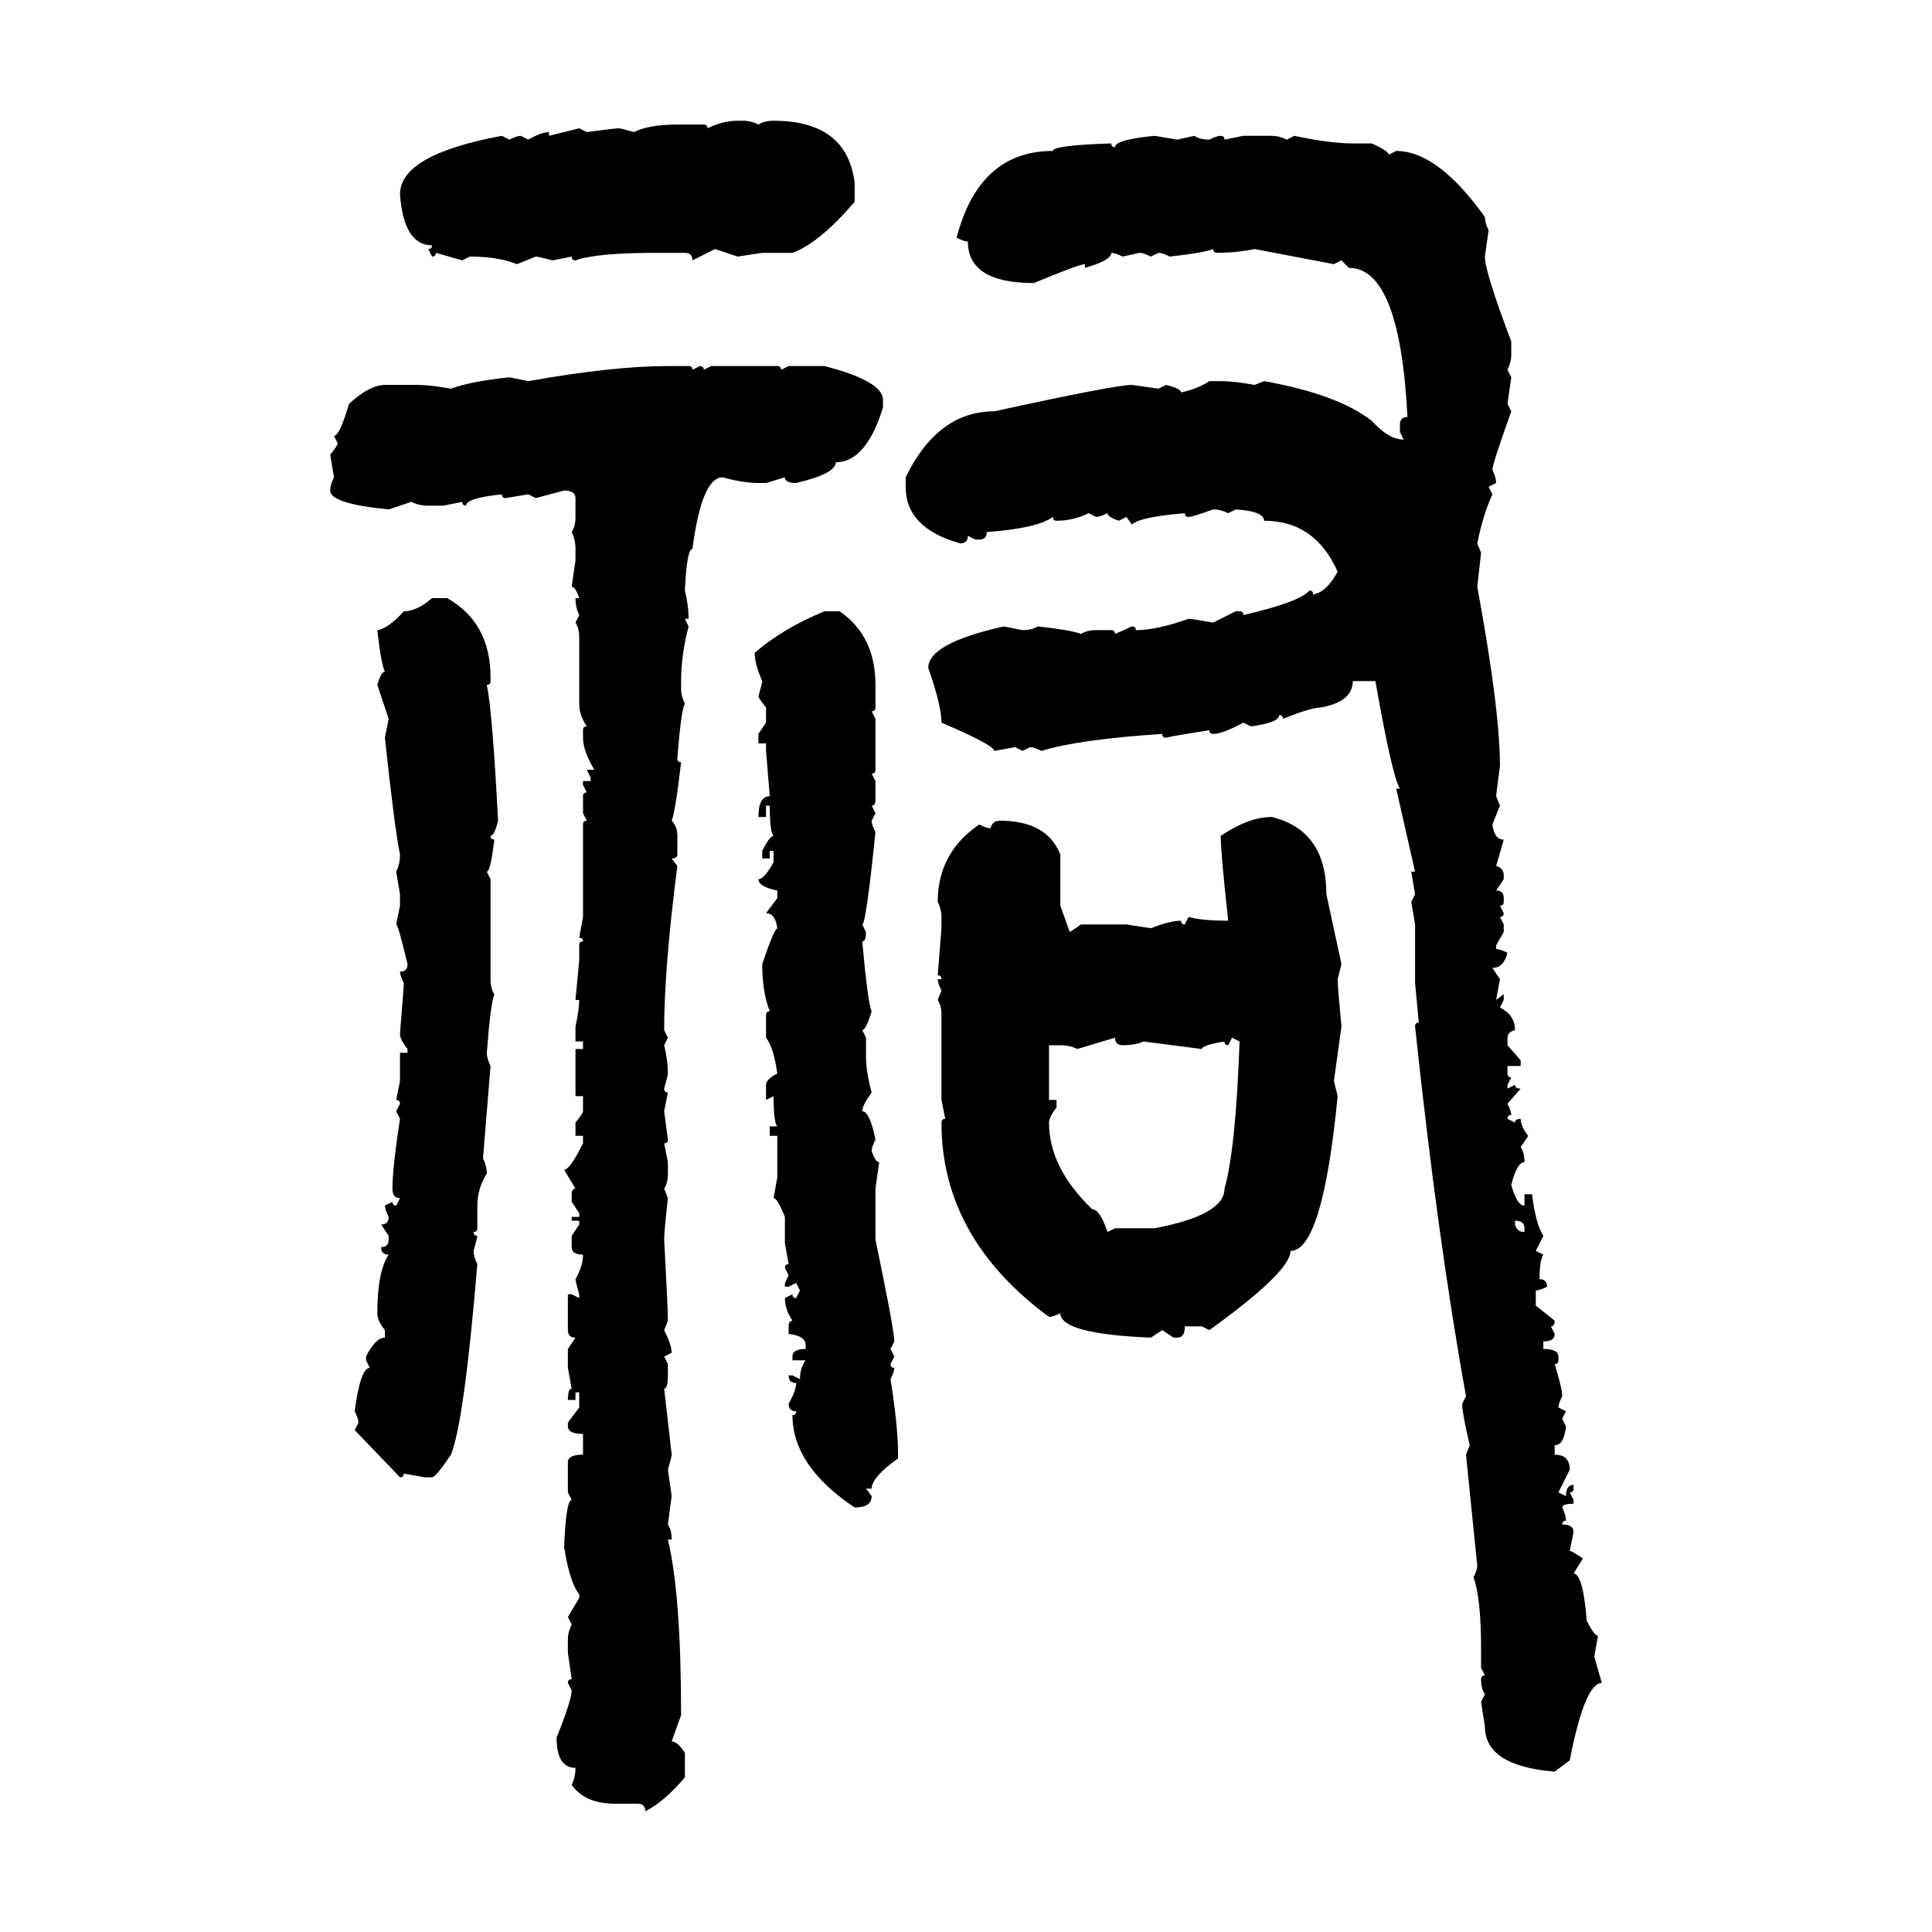 <svg xmlns="http://www.w3.org/2000/svg" xmlns:xlink="http://www.w3.org/1999/xlink" width="300" height="300"><path d="M114.55 18.75L114.55 18.75L115.43 18.75Q116.60 18.75 117.77 19.34L117.77 19.34Q118.65 18.75 120.12 18.75L120.12 18.75Q131.54 18.75 132.71 28.42L132.71 28.42L132.71 31.35Q127.15 37.79 123.05 39.26L123.05 39.26L118.36 39.26L114.55 39.84L111.04 38.67L107.52 40.43Q107.52 39.26 106.35 39.26L106.35 39.26L101.95 39.26Q92.58 39.26 89.36 40.43L89.36 40.43Q88.77 40.43 88.77 39.84L88.77 39.84L85.84 40.43Q83.50 39.84 83.20 39.84L83.20 39.84L80.27 41.02Q77.34 39.84 72.95 39.84L72.95 39.84L71.78 40.43L67.68 39.26Q67.68 39.84 67.09 39.84L67.09 39.84L66.50 38.67Q67.09 38.67 67.09 38.09L67.09 38.09Q62.70 38.09 62.11 30.18L62.11 30.18Q62.11 24.02 77.93 21.09L77.93 21.09L79.10 21.68Q80.27 21.09 80.86 21.09L80.86 21.09L82.03 21.68Q84.08 20.51 85.25 20.51L85.25 20.51L85.25 21.09L89.94 19.92L91.11 20.51Q95.51 19.92 96.09 19.92L96.09 19.92Q96.39 19.92 98.44 20.51L98.44 20.51Q100.78 19.34 105.18 19.34L105.18 19.34L109.28 19.34Q109.86 19.34 109.86 19.92L109.86 19.92Q112.21 18.75 114.55 18.75ZM179.30 21.09L179.30 21.09L182.81 21.68L185.45 21.09Q186.33 21.68 187.79 21.68L187.79 21.68Q188.96 21.09 189.55 21.09L189.55 21.09Q190.14 21.09 190.14 21.68L190.14 21.68L193.07 21.09L197.46 21.09Q198.63 21.09 199.80 21.68L199.80 21.68L200.98 21.09Q206.54 22.27 210.06 22.27L210.06 22.27L212.99 22.27Q215.63 23.44 215.63 24.02L215.63 24.02L216.80 23.44Q223.24 23.44 230.57 33.69L230.57 33.69Q230.57 34.57 231.15 35.74L231.15 35.74L230.57 39.84Q230.57 42.19 234.67 53.03L234.67 53.03L234.67 55.08Q234.67 56.25 234.08 57.42L234.08 57.42L234.67 58.59L234.08 62.70L234.67 63.87Q231.74 72.07 231.74 72.95L231.74 72.95Q232.32 74.12 232.32 75L232.32 75L231.15 75.59L231.74 76.76Q230.27 79.98 229.39 84.38L229.39 84.38L229.98 85.84L229.39 91.11Q232.91 110.16 232.91 118.95L232.91 118.95Q232.32 123.34 232.32 123.63L232.32 123.63L232.91 125.10L231.74 128.03Q232.03 130.37 233.50 130.37L233.50 130.37L232.32 134.47Q233.50 134.77 233.50 135.94L233.50 135.94L233.50 136.52L232.32 138.28Q233.50 138.28 233.50 139.45L233.50 139.45L233.50 140.04Q233.50 140.63 232.91 140.63L232.91 140.63L233.50 141.80Q233.50 142.38 232.91 142.38L232.91 142.38L233.50 143.55L233.50 144.73L232.32 146.78L232.32 147.36Q232.91 147.36 234.08 147.95L234.08 147.95Q233.50 150.29 231.74 150.29L231.74 150.29L232.91 152.05L232.32 155.27L233.50 154.39L233.50 155.27L232.91 156.45Q235.25 157.62 235.25 159.96L235.25 159.96Q234.08 160.25 234.08 161.13L234.08 161.13L234.08 162.30L236.13 164.65L236.13 165.53L234.08 165.53L234.08 166.70Q234.08 167.29 234.67 167.29L234.67 167.29L234.08 168.46L234.08 169.04L235.25 168.46Q235.25 169.04 236.13 169.04L236.13 169.04L234.08 171.39Q234.67 172.56 234.67 173.14L234.67 173.14Q234.08 173.14 234.08 173.73L234.08 173.73L235.25 174.32Q235.25 173.73 236.13 173.73L236.13 173.73Q236.13 174.90 237.30 176.37L237.30 176.37L236.13 178.13Q236.72 179.00 236.72 180.47L236.72 180.47Q235.55 180.47 234.67 183.98L234.67 183.98Q235.55 187.21 236.72 187.21L236.72 187.21L236.72 185.45L237.89 185.45Q238.48 190.14 239.65 191.89L239.65 191.89L238.48 194.24L239.65 194.82Q239.06 195.70 239.06 198.63L239.06 198.63Q240.23 198.63 240.23 199.80L240.23 199.80Q239.06 200.39 238.48 200.39L238.48 200.39L238.48 202.73L241.41 205.08Q241.41 205.96 240.82 205.96L240.82 205.96L241.41 207.13Q241.41 208.30 239.65 208.30L239.65 208.30L239.65 209.47Q241.99 209.47 241.99 210.64L241.99 210.64L241.99 211.23Q241.99 211.82 241.41 211.82L241.41 211.82Q242.58 215.63 242.58 216.80L242.58 216.80Q241.99 217.97 241.99 218.55L241.99 218.55L243.16 219.14L242.58 220.31L243.16 221.48Q242.87 224.41 241.41 224.41L241.41 224.41L241.41 225.88Q243.75 225.88 243.75 228.22L243.75 228.22L241.99 231.74L243.16 232.32Q243.16 230.57 244.34 230.57L244.34 230.57L244.34 231.15Q244.34 231.74 243.75 231.74L243.75 231.74L244.34 232.91L244.34 233.50Q242.58 233.50 242.58 234.08L242.58 234.08Q243.16 235.25 243.16 236.13L243.16 236.13Q242.58 236.13 242.58 236.72L242.58 236.72Q244.34 236.72 244.34 237.89L244.34 237.89L243.75 240.82Q244.04 240.82 245.80 241.99L245.80 241.99L244.34 244.34Q245.80 244.34 246.39 251.66L246.39 251.66Q247.56 254.00 248.14 254.00L248.14 254.00L247.56 257.23L248.73 261.33Q246.09 261.33 243.75 273.34L243.75 273.34L241.41 275.10Q230.57 274.22 230.57 268.07L230.57 268.07L229.98 264.26L230.57 263.09Q229.98 262.21 229.98 260.74L229.98 260.74Q229.98 260.16 230.57 260.16L230.57 260.16L229.98 258.98L229.98 256.05Q229.98 248.14 228.81 244.92L228.81 244.92Q229.39 243.75 229.39 243.16L229.39 243.16L227.64 225.88L228.22 224.41Q227.05 219.43 227.05 217.97L227.05 217.97L227.64 216.80Q223.24 192.48 219.73 159.38L219.73 159.38Q219.73 158.79 220.31 158.79L220.31 158.79L219.73 152.64L219.73 143.55L219.14 140.04L219.73 138.87L219.14 135.35L219.73 135.35L216.80 122.46L217.38 122.46Q216.21 120.70 213.57 105.76L213.57 105.76L210.06 105.76Q210.06 108.98 205.08 109.86L205.08 109.86Q203.61 109.86 199.22 111.62L199.22 111.62Q199.22 111.04 198.63 111.04L198.63 111.04Q198.63 112.21 194.24 112.79L194.24 112.79L193.07 112.21Q189.84 113.96 188.38 113.96L188.38 113.96Q187.79 113.96 187.79 113.38L187.79 113.38Q182.23 114.26 181.05 114.55L181.05 114.55Q180.47 114.55 180.47 113.96L180.47 113.96Q167.29 114.84 161.72 116.60L161.72 116.60Q160.55 116.02 159.96 116.02L159.96 116.02L158.79 116.60L157.62 116.02L154.39 116.60Q154.39 115.72 146.19 112.21L146.19 112.21Q146.19 109.57 144.14 103.71L144.14 103.71Q144.14 99.90 155.86 97.27L155.86 97.27L158.79 97.85Q160.25 97.85 161.13 97.27L161.13 97.27Q166.41 97.85 167.87 98.44L167.87 98.44Q168.75 97.85 170.21 97.85L170.21 97.85L172.56 97.85Q173.14 97.85 173.14 98.44L173.14 98.44L175.78 97.27Q176.37 97.27 176.37 97.85L176.37 97.85Q179.59 97.85 184.57 96.09L184.57 96.09Q185.16 96.09 188.38 96.68L188.38 96.68L191.89 94.92L192.48 94.92Q193.07 94.92 193.07 95.51L193.07 95.51Q201.86 93.46 203.32 91.70L203.32 91.70Q203.91 91.70 203.91 92.29L203.91 92.29Q205.96 91.99 207.71 88.77L207.71 88.77Q204.20 80.86 196.29 80.86L196.29 80.86Q196.29 79.39 191.89 79.10L191.89 79.10L190.72 79.69Q189.55 79.10 188.38 79.10L188.38 79.10Q185.16 80.27 184.57 80.27L184.57 80.27Q183.98 80.27 183.98 79.69L183.98 79.69Q176.95 80.27 175.78 81.45L175.78 81.45L174.90 80.27L173.73 80.86Q171.97 80.27 171.97 79.69L171.97 79.69Q170.80 80.27 170.21 80.27L170.21 80.27L169.04 79.69Q166.70 80.86 164.06 80.86L164.06 80.86Q163.48 80.86 163.48 80.27L163.48 80.27Q161.13 82.03 153.22 82.62L153.22 82.62Q153.22 83.79 152.05 83.79L152.05 83.79L151.46 83.79L150.29 83.20Q150.29 84.38 149.12 84.38L149.12 84.38Q140.63 82.03 140.63 75.59L140.63 75.59L140.63 74.12Q145.61 63.87 154.39 63.87L154.39 63.87Q173.14 59.77 175.78 59.77L175.78 59.77L179.88 60.35L181.05 59.77Q183.40 60.35 183.40 60.94L183.40 60.94Q186.04 60.35 187.79 59.18L187.79 59.18L189.55 59.18Q191.60 59.18 194.82 59.77L194.82 59.77L196.29 59.18Q207.71 61.23 212.99 65.33L212.99 65.33Q215.63 68.26 217.97 68.26L217.97 68.26L217.38 67.09L217.38 65.92Q217.38 64.75 218.55 64.75L218.55 64.75Q217.38 41.60 209.47 41.60L209.47 41.60L208.30 40.43L207.13 41.02L194.82 38.67Q191.89 39.26 188.96 39.26L188.96 39.26Q188.38 39.26 188.38 38.67L188.38 38.67Q186.91 39.26 181.64 39.84L181.64 39.84Q180.47 39.26 179.88 39.26L179.88 39.26L178.71 39.84Q177.54 39.26 176.95 39.26L176.95 39.26L174.32 39.84Q173.14 39.26 172.56 39.26L172.56 39.26Q172.56 40.43 168.46 41.60L168.46 41.60L168.46 41.02Q167.58 41.02 160.55 43.95L160.55 43.95Q150.29 43.95 150.29 37.50L150.29 37.50Q149.71 37.50 148.54 36.91L148.54 36.91Q152.05 23.44 163.48 23.44L163.48 23.44Q163.48 22.56 172.56 22.27L172.56 22.27Q172.56 22.85 173.14 22.85L173.14 22.85Q173.14 21.68 179.30 21.09ZM103.71 56.84L103.71 56.84L106.93 56.84Q107.52 56.84 107.52 57.42L107.52 57.42L108.69 56.84Q109.28 56.84 109.28 57.42L109.28 57.42L110.45 56.84L120.70 56.84Q121.29 56.84 121.29 57.42L121.29 57.42L122.46 56.84L128.03 56.84Q137.11 59.18 137.11 62.11L137.11 62.11L137.11 63.28Q134.47 71.78 129.79 71.78L129.79 71.78Q129.79 73.54 123.63 75L123.63 75Q121.88 75 121.88 74.12L121.88 74.12L118.95 75L117.77 75Q115.43 75 112.21 74.12L112.21 74.12Q108.98 74.12 107.52 85.25L107.52 85.25Q106.64 85.25 106.35 91.70L106.35 91.70Q106.93 94.04 106.93 96.09L106.93 96.09L106.35 96.09L106.93 97.27Q105.76 101.66 105.76 105.76L105.76 105.76L105.76 106.93Q105.76 108.11 106.35 109.28L106.35 109.28Q105.76 110.16 105.18 117.77L105.18 117.77Q105.18 118.36 105.76 118.36L105.76 118.36Q104.88 125.98 104.30 127.44L104.30 127.44Q105.18 128.32 105.18 129.79L105.18 129.79L105.18 132.71Q105.18 133.30 104.30 133.30L104.30 133.30L105.18 134.47Q103.13 150.29 103.13 159.96L103.13 159.96L103.71 161.13L103.13 162.30Q103.71 164.65 103.71 166.70L103.71 166.70Q103.71 166.99 103.13 169.04L103.13 169.04Q103.13 169.63 103.71 169.63L103.71 169.63L103.13 172.56L103.71 176.95Q103.71 177.54 103.13 177.54L103.13 177.54L103.71 180.47L103.71 182.23Q103.71 183.69 103.13 184.57L103.13 184.57L103.71 186.04Q103.13 191.31 103.13 192.48L103.13 192.48Q103.71 203.03 103.71 205.08L103.71 205.08L103.13 206.54Q104.30 208.89 104.30 210.06L104.30 210.06L103.13 210.64L103.71 211.82L103.71 213.57Q103.71 215.63 103.13 215.63L103.13 215.63L104.30 225.88Q104.30 226.17 103.71 228.22L103.71 228.22L104.30 232.32L103.71 236.72Q104.30 237.60 104.30 239.06L104.30 239.06L103.71 239.06Q105.76 247.56 105.76 266.31L105.76 266.31L104.30 270.41Q105.18 270.41 106.35 272.17L106.35 272.17L106.35 275.98Q103.13 279.79 100.20 281.25L100.20 281.25Q100.20 280.08 99.02 280.08L99.02 280.08L95.51 280.08Q90.82 280.08 88.77 277.15L88.77 277.15Q89.36 275.98 89.36 274.51L89.36 274.51Q86.43 274.51 86.43 269.82L86.43 269.82Q88.77 263.96 88.77 262.50L88.77 262.50L88.18 261.33Q88.18 260.74 88.77 260.74L88.77 260.74L88.18 256.64L88.18 254.59Q88.18 253.42 88.77 252.25L88.77 252.25L88.18 251.07L89.94 248.14L89.94 247.56Q88.48 245.80 87.60 240.23L87.60 240.23Q87.89 232.91 88.77 232.91L88.77 232.91L88.18 231.74L88.18 227.05Q88.18 225.88 90.53 225.88L90.53 225.88L90.53 222.66Q88.18 222.66 88.18 221.48L88.18 221.48L88.18 220.90L89.94 218.55L89.94 216.21L89.36 216.21L89.36 217.38L88.18 217.38Q88.18 215.63 88.77 215.63L88.77 215.63L88.18 212.40L88.18 209.47L89.36 207.71Q88.18 207.71 88.18 206.54L88.18 206.54L88.18 200.98L88.77 200.98L89.94 201.56L89.94 200.98Q89.36 198.93 89.36 198.63L89.36 198.63Q90.53 196.58 90.53 194.82L90.53 194.82Q88.77 194.82 88.77 193.65L88.77 193.65L88.77 191.89L89.94 190.14L89.94 189.55L88.77 189.55L88.77 188.96L89.94 188.96L89.94 188.38L88.77 186.62L88.77 185.45Q88.77 184.57 89.36 184.57L89.36 184.57L87.60 181.64Q88.48 181.64 90.53 177.54L90.53 177.54L90.53 176.37L89.36 176.37L89.36 174.32Q90.53 172.85 90.53 172.56L90.53 172.56L90.53 170.21L89.36 170.21L89.36 162.89L90.53 162.89L90.53 161.72L89.36 161.72L89.36 159.38Q89.94 156.74 89.94 155.27L89.94 155.27L89.36 155.27L89.94 149.12L89.94 146.78Q89.94 146.19 90.53 146.19L90.53 146.19Q90.53 145.61 89.94 145.61L89.94 145.61L90.53 142.38L90.53 128.03Q90.53 127.44 91.11 127.44L91.11 127.44L90.53 126.27L90.53 123.63Q90.53 123.05 91.11 123.05L91.11 123.05L90.53 121.88L90.53 121.29L91.70 121.29L91.70 120.70L91.11 119.53L92.29 119.53Q90.53 116.60 90.53 114.55L90.53 114.55L90.53 113.38Q90.53 112.79 91.11 112.79L91.11 112.79Q89.94 111.04 89.94 109.28L89.94 109.28L89.94 99.02Q89.94 97.56 89.36 96.68L89.36 96.68L89.94 95.51Q89.36 94.34 89.36 92.87L89.36 92.87L89.94 92.87Q89.36 91.11 88.77 91.11L88.77 91.11L89.36 87.01L89.36 85.25Q89.36 83.79 88.77 82.62L88.77 82.62Q89.36 81.74 89.36 80.27L89.36 80.27L89.36 77.34Q89.36 76.17 87.60 76.17L87.60 76.17L83.20 77.34L82.03 76.76L78.52 77.34Q77.93 77.34 77.93 76.76L77.93 76.76Q72.36 77.34 72.36 78.52L72.36 78.52Q71.78 78.52 71.78 77.93L71.78 77.93L68.85 78.52L66.50 78.52Q65.04 78.52 63.87 77.93L63.87 77.93L60.35 79.10Q51.27 78.22 51.27 76.17L51.27 76.17Q51.27 75.29 51.86 74.12L51.86 74.12L51.27 70.61Q52.44 69.14 52.44 68.85L52.44 68.85L51.86 67.68Q52.73 67.68 54.20 62.70L54.20 62.70Q57.42 59.77 59.77 59.77L59.77 59.77L64.75 59.77Q66.80 59.77 70.02 60.35L70.02 60.35Q73.24 59.18 79.10 58.59L79.10 58.59L82.03 59.18Q95.21 56.84 103.71 56.84ZM67.09 92.87L67.09 92.87L69.43 92.87Q76.17 96.68 76.17 105.18L76.17 105.18L76.17 105.76Q76.17 106.35 75.59 106.35L75.59 106.35Q76.46 110.45 77.34 127.44L77.34 127.44Q76.76 129.79 76.17 129.79L76.17 129.79Q76.17 130.37 76.76 130.37L76.76 130.37Q76.17 135.35 75.59 135.35L75.59 135.35L76.17 136.52L76.17 152.05Q76.17 153.52 76.76 154.39L76.76 154.39Q76.17 155.86 75.59 163.48L75.59 163.48Q75.59 164.36 76.17 165.53L76.17 165.53L75 179.88Q75.59 181.05 75.59 182.23L75.59 182.23Q74.12 184.57 74.12 187.21L74.12 187.21L74.12 190.72Q74.12 191.31 73.54 191.31L73.54 191.31Q73.54 191.89 74.12 191.89L74.12 191.89Q74.12 192.19 73.54 194.24L73.54 194.24Q73.54 195.12 74.12 196.29L74.12 196.29Q72.07 220.90 70.02 225.88L70.02 225.88Q67.68 229.39 67.09 229.39L67.09 229.39L65.92 229.39L62.70 228.81Q62.70 229.39 62.11 229.39L62.11 229.39L55.08 222.07L55.66 220.90Q55.66 220.31 55.08 219.14L55.08 219.14Q55.96 212.40 57.42 212.40L57.42 212.40L56.84 211.23L56.84 210.64Q58.30 207.71 59.77 207.71L59.77 207.71L59.77 206.54Q58.59 205.08 58.59 203.91L58.59 203.91Q58.59 197.46 60.35 194.82L60.35 194.82Q59.18 194.82 59.18 193.65L59.18 193.65Q60.35 193.65 60.35 192.48L60.35 192.48L60.35 191.89L59.18 190.14Q60.35 190.14 60.35 188.96L60.35 188.96Q59.77 187.79 59.77 187.21L59.77 187.21L60.94 186.62Q60.94 187.21 61.52 187.21L61.52 187.21L62.11 186.04Q60.94 186.04 60.94 184.57L60.94 184.57Q60.94 181.35 62.11 173.73L62.11 173.73L61.52 172.56L62.11 171.39Q62.11 170.80 61.52 170.80L61.52 170.80L62.11 167.87L62.11 163.48L63.28 163.48L63.28 162.89Q62.11 161.43 62.11 160.55L62.11 160.55Q62.70 153.22 62.70 152.64L62.70 152.64Q62.11 151.46 62.11 150.88L62.11 150.88Q63.28 150.88 63.28 149.71L63.28 149.71Q61.82 143.55 61.52 143.55L61.52 143.55L62.11 140.63L62.11 138.87L61.52 135.35Q62.11 134.18 62.11 132.71L62.11 132.71Q61.23 128.32 59.77 114.55L59.77 114.55L60.35 111.62L58.59 106.35Q59.18 104.30 59.77 104.30L59.77 104.30Q59.18 103.13 58.59 97.85L58.59 97.85Q60.35 97.56 62.70 94.92L62.70 94.92Q64.75 94.92 67.09 92.87ZM128.03 94.92L128.03 94.92L130.37 94.92Q135.94 98.73 135.94 106.35L135.94 106.35L135.94 109.86Q135.94 110.45 135.35 110.45L135.35 110.45L135.94 111.62L135.94 119.53Q135.94 120.12 135.35 120.12L135.35 120.12L135.94 121.29L135.94 124.22Q135.94 125.10 135.35 125.10L135.35 125.10L135.94 126.27L135.35 127.44Q135.35 128.03 135.94 129.20L135.94 129.20Q134.47 143.55 133.89 143.55L133.89 143.55L134.47 144.73Q134.47 146.19 133.89 146.19L133.89 146.19Q134.77 155.86 135.35 157.03L135.35 157.03Q134.47 159.96 133.89 159.96L133.89 159.96L134.47 161.13L134.47 164.06Q134.47 166.41 135.35 169.63L135.35 169.63Q133.89 171.68 133.89 172.56L133.89 172.56Q135.06 172.56 135.94 176.95L135.94 176.95Q135.35 178.13 135.35 178.71L135.35 178.71Q135.94 180.47 136.52 180.47L136.52 180.47L135.94 184.57L135.94 192.48Q138.87 206.54 138.87 208.30L138.87 208.30L138.28 209.47L138.87 210.64L138.28 211.82Q138.28 212.40 138.87 212.40L138.87 212.40Q138.87 212.99 138.28 214.16L138.28 214.16Q139.45 221.48 139.45 225.88L139.45 225.88L139.45 226.46Q135.35 229.39 135.35 231.15L135.35 231.15L134.47 231.15L135.35 232.32Q135.35 234.08 132.71 234.08L132.71 234.08Q123.05 227.64 123.05 219.73L123.05 219.73Q123.63 219.73 123.63 219.14L123.63 219.14Q122.46 219.14 122.46 217.97L122.46 217.97Q123.63 215.92 123.63 214.75L123.63 214.75Q122.46 214.75 122.46 213.57L122.46 213.57L123.05 213.57L124.22 214.16Q124.22 212.40 125.10 211.23L125.10 211.23L123.05 211.23L123.05 210.64Q123.05 209.47 125.10 209.47L125.10 209.47L125.10 208.89Q125.10 207.42 122.46 207.13L122.46 207.13L122.46 205.96Q122.46 205.08 123.05 205.08L123.05 205.08Q121.88 203.32 121.88 201.56L121.88 201.56L123.05 200.98Q123.05 201.56 123.63 201.56L123.63 201.56L124.22 200.39L123.63 199.22L122.46 199.80L121.88 199.80L121.88 199.22L122.46 198.05L121.88 196.88Q121.88 196.29 122.46 196.29L122.46 196.29L121.88 193.07L121.88 188.96Q120.70 186.04 120.12 186.04L120.12 186.04L120.70 182.81L120.70 176.37L119.53 176.37L119.53 174.90L120.70 174.90Q120.12 174.32 120.12 170.21L120.12 170.21L118.95 170.80L118.95 168.46Q118.95 167.58 120.70 166.70L120.70 166.70Q120.12 162.60 118.95 161.13L118.95 161.13L118.95 157.62Q118.95 157.03 119.53 157.03L119.53 157.03Q118.36 154.10 118.36 149.71L118.36 149.71Q120.12 144.43 120.70 144.14L120.70 144.14Q120.41 141.80 118.95 141.80L118.95 141.80L120.70 139.45L120.70 138.28Q117.77 137.70 117.77 136.52L117.77 136.52Q118.65 136.52 120.12 133.89L120.12 133.89L120.12 132.13L119.53 132.13L119.53 133.30L118.36 133.30L118.36 132.13Q119.53 129.79 120.12 129.79L120.12 129.79Q119.53 129.20 119.53 125.10L119.53 125.10L118.95 125.10L118.95 126.86L117.77 126.86Q117.77 123.63 119.53 123.63L119.53 123.63L118.95 116.60L118.95 115.43L117.77 115.43L117.77 113.96L118.95 112.21L118.95 109.86Q117.77 108.40 117.77 108.11L117.77 108.11Q118.36 106.05 118.36 105.76L118.36 105.76Q117.19 103.13 117.19 101.37L117.19 101.37Q121.58 97.56 128.03 94.92ZM197.46 126.86L197.46 126.86Q205.96 128.91 205.96 138.87L205.96 138.87L208.30 149.71L207.71 152.05Q207.71 153.22 208.30 159.38L208.30 159.38L207.13 167.87L207.71 170.21Q205.37 194.24 200.39 194.24L200.39 194.24Q200.39 197.46 187.79 206.54L187.79 206.54L186.62 205.96L183.98 205.96Q183.98 207.71 182.81 207.71L182.81 207.71L182.23 207.71L180.47 206.54L178.71 207.71Q164.65 207.13 164.65 203.91L164.65 203.91Q163.48 204.49 162.89 204.49L162.89 204.49Q146.19 192.19 146.19 174.32L146.19 174.32Q146.19 173.73 146.78 173.73L146.78 173.73L146.19 170.80L146.19 157.62Q146.19 156.15 145.61 155.27L145.61 155.27L146.19 153.81Q145.61 152.64 145.61 152.05L145.61 152.05L146.19 152.05Q146.19 151.46 145.61 151.46L145.61 151.46L146.19 144.14L146.19 142.38Q146.19 141.21 145.61 140.04L145.61 140.04Q145.61 132.42 152.05 128.03L152.05 128.03Q153.22 128.61 153.81 128.61L153.81 128.61Q154.10 127.44 155.27 127.44L155.27 127.44Q162.60 127.44 164.65 132.71L164.65 132.71L164.65 140.63L166.11 144.73L167.87 143.55L174.90 143.55L178.71 144.14Q181.64 142.97 183.40 142.97L183.40 142.97Q183.40 143.55 183.98 143.55L183.98 143.55L184.57 142.38Q186.62 142.97 190.72 142.97L190.72 142.97Q189.55 132.42 189.55 129.79L189.55 129.79Q193.95 126.86 197.46 126.86ZM173.14 161.13L167.29 162.89Q166.11 162.30 164.65 162.30L164.65 162.30L162.89 162.30L162.89 170.80L164.06 170.80L164.06 171.97Q162.89 173.44 162.89 174.32L162.89 174.32Q162.89 181.35 169.63 187.79L169.63 187.79Q170.80 187.79 171.97 191.31L171.97 191.31L173.14 190.72L179.30 190.72Q190.14 188.67 190.14 184.57L190.14 184.57Q191.89 178.42 192.48 161.72L192.48 161.72L191.31 161.13L190.72 162.30Q190.14 162.30 190.14 161.72L190.14 161.72Q186.62 162.30 186.62 162.89L186.62 162.89L177.54 161.72Q176.37 162.30 174.32 162.30L174.32 162.30Q173.14 162.30 173.14 161.13L173.14 161.13ZM235.25 189.55L235.25 189.55L235.25 190.14Q235.55 191.31 236.72 191.31L236.72 191.31L236.72 190.72Q236.72 189.55 235.25 189.55Z"/></svg>